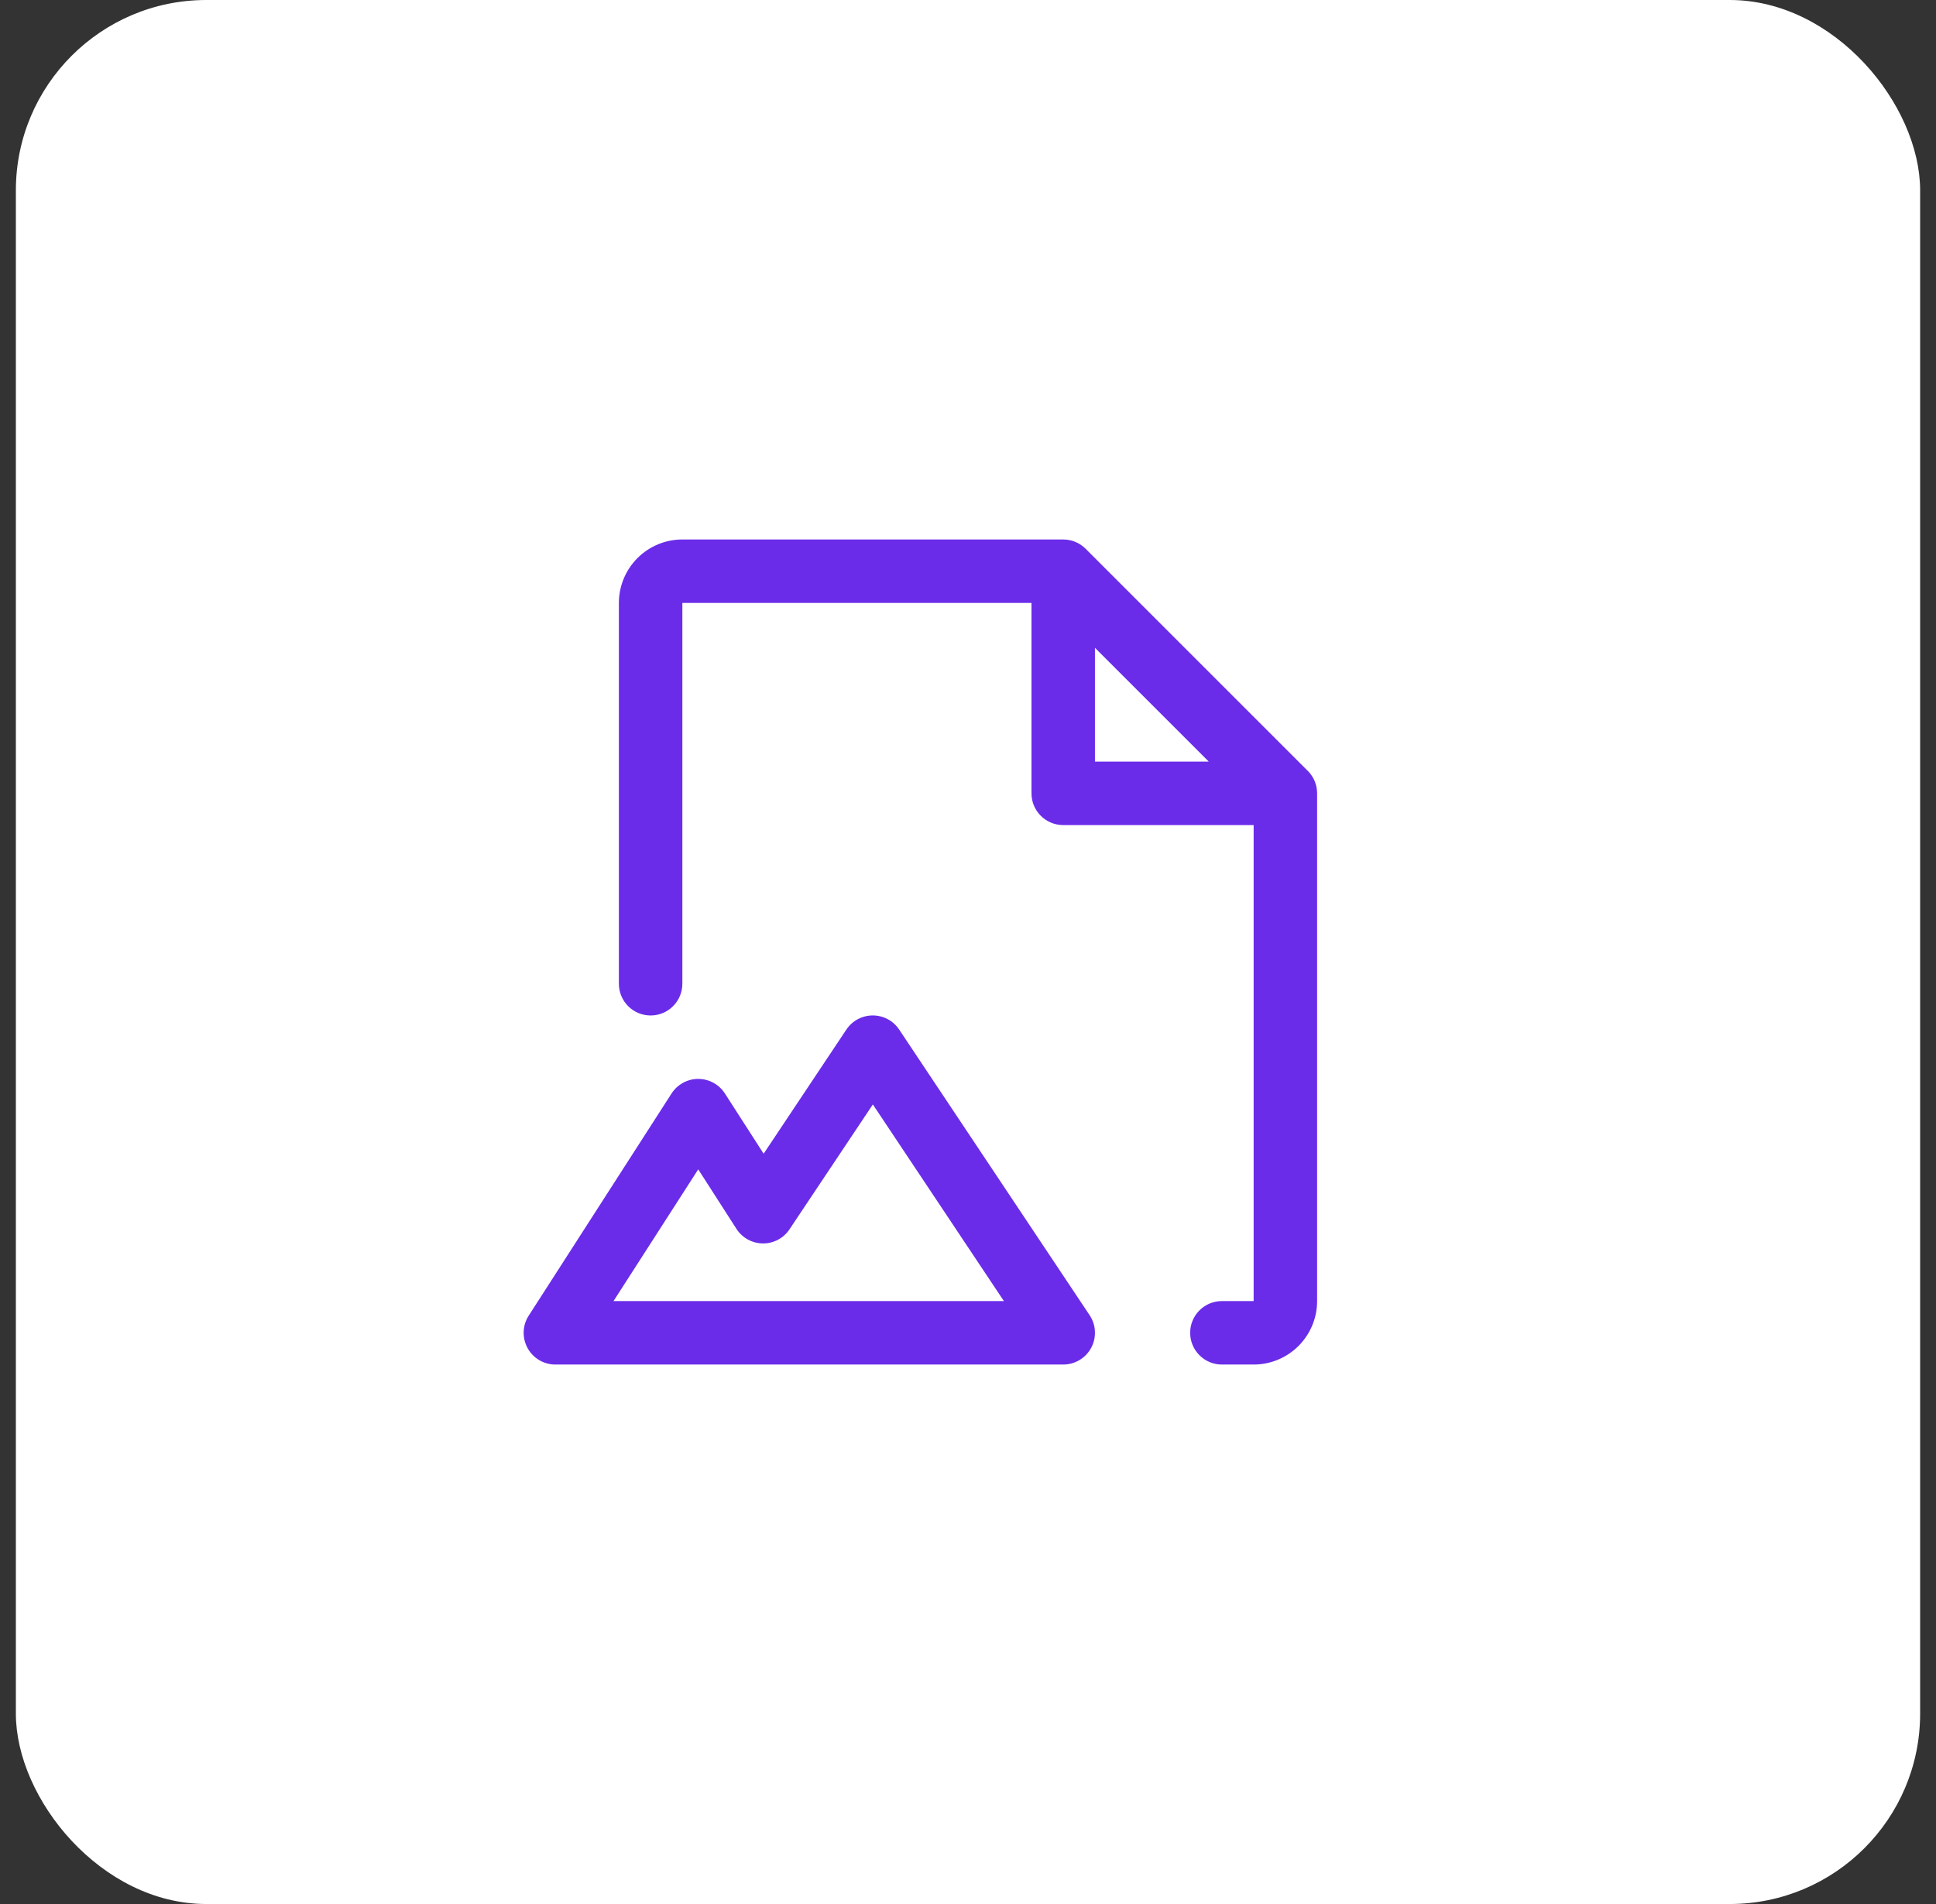 <svg width="61" height="60" viewBox="0 0 61 60" fill="none" xmlns="http://www.w3.org/2000/svg">
<rect x="0" y="0" width="61" height="60" fill="#333333" stroke="none"/>
<rect x="0.5" width="60" height="60" rx="6" fill="white"/>
<path d="M28.332 32.445C28.241 32.308 28.117 32.195 27.972 32.117C27.827 32.04 27.665 31.999 27.5 31.999C27.335 31.999 27.173 32.04 27.028 32.117C26.882 32.195 26.759 32.308 26.667 32.445L24.061 36.356L22.841 34.459C22.751 34.318 22.626 34.202 22.479 34.122C22.332 34.041 22.167 33.999 22 33.999C21.832 33.999 21.668 34.041 21.521 34.122C21.374 34.202 21.249 34.318 21.159 34.459L16.659 41.459C16.561 41.61 16.507 41.784 16.5 41.964C16.494 42.143 16.536 42.321 16.622 42.479C16.708 42.637 16.835 42.768 16.989 42.86C17.144 42.952 17.32 43 17.5 43H33.5C33.681 43 33.859 42.951 34.014 42.858C34.169 42.765 34.297 42.632 34.382 42.472C34.468 42.312 34.508 42.133 34.499 41.952C34.491 41.771 34.433 41.596 34.332 41.445L28.332 32.445ZM19.331 41L22 36.849L23.204 38.724C23.293 38.864 23.417 38.979 23.562 39.059C23.707 39.139 23.871 39.182 24.037 39.183C24.203 39.185 24.367 39.145 24.514 39.067C24.66 38.989 24.785 38.876 24.877 38.737L27.502 34.804L31.631 41H19.331ZM41.206 24.293L34.206 17.293C34.019 17.105 33.765 17 33.5 17H21.5C20.97 17 20.461 17.211 20.086 17.586C19.711 17.961 19.5 18.47 19.5 19V31C19.5 31.265 19.605 31.52 19.793 31.707C19.98 31.895 20.235 32 20.5 32C20.765 32 21.02 31.895 21.207 31.707C21.395 31.52 21.5 31.265 21.5 31V19H32.5V25C32.5 25.265 32.605 25.52 32.793 25.707C32.98 25.895 33.235 26 33.5 26H39.5V41H38.5C38.235 41 37.98 41.105 37.793 41.293C37.605 41.48 37.5 41.735 37.5 42C37.5 42.265 37.605 42.52 37.793 42.707C37.98 42.895 38.235 43 38.5 43H39.5C40.03 43 40.539 42.789 40.914 42.414C41.289 42.039 41.5 41.53 41.5 41V25C41.5 24.869 41.474 24.738 41.424 24.617C41.374 24.496 41.3 24.385 41.207 24.293H41.206ZM34.5 20.414L38.086 24H34.5V20.414Z" fill="#6A2CE9"/>
</svg>
